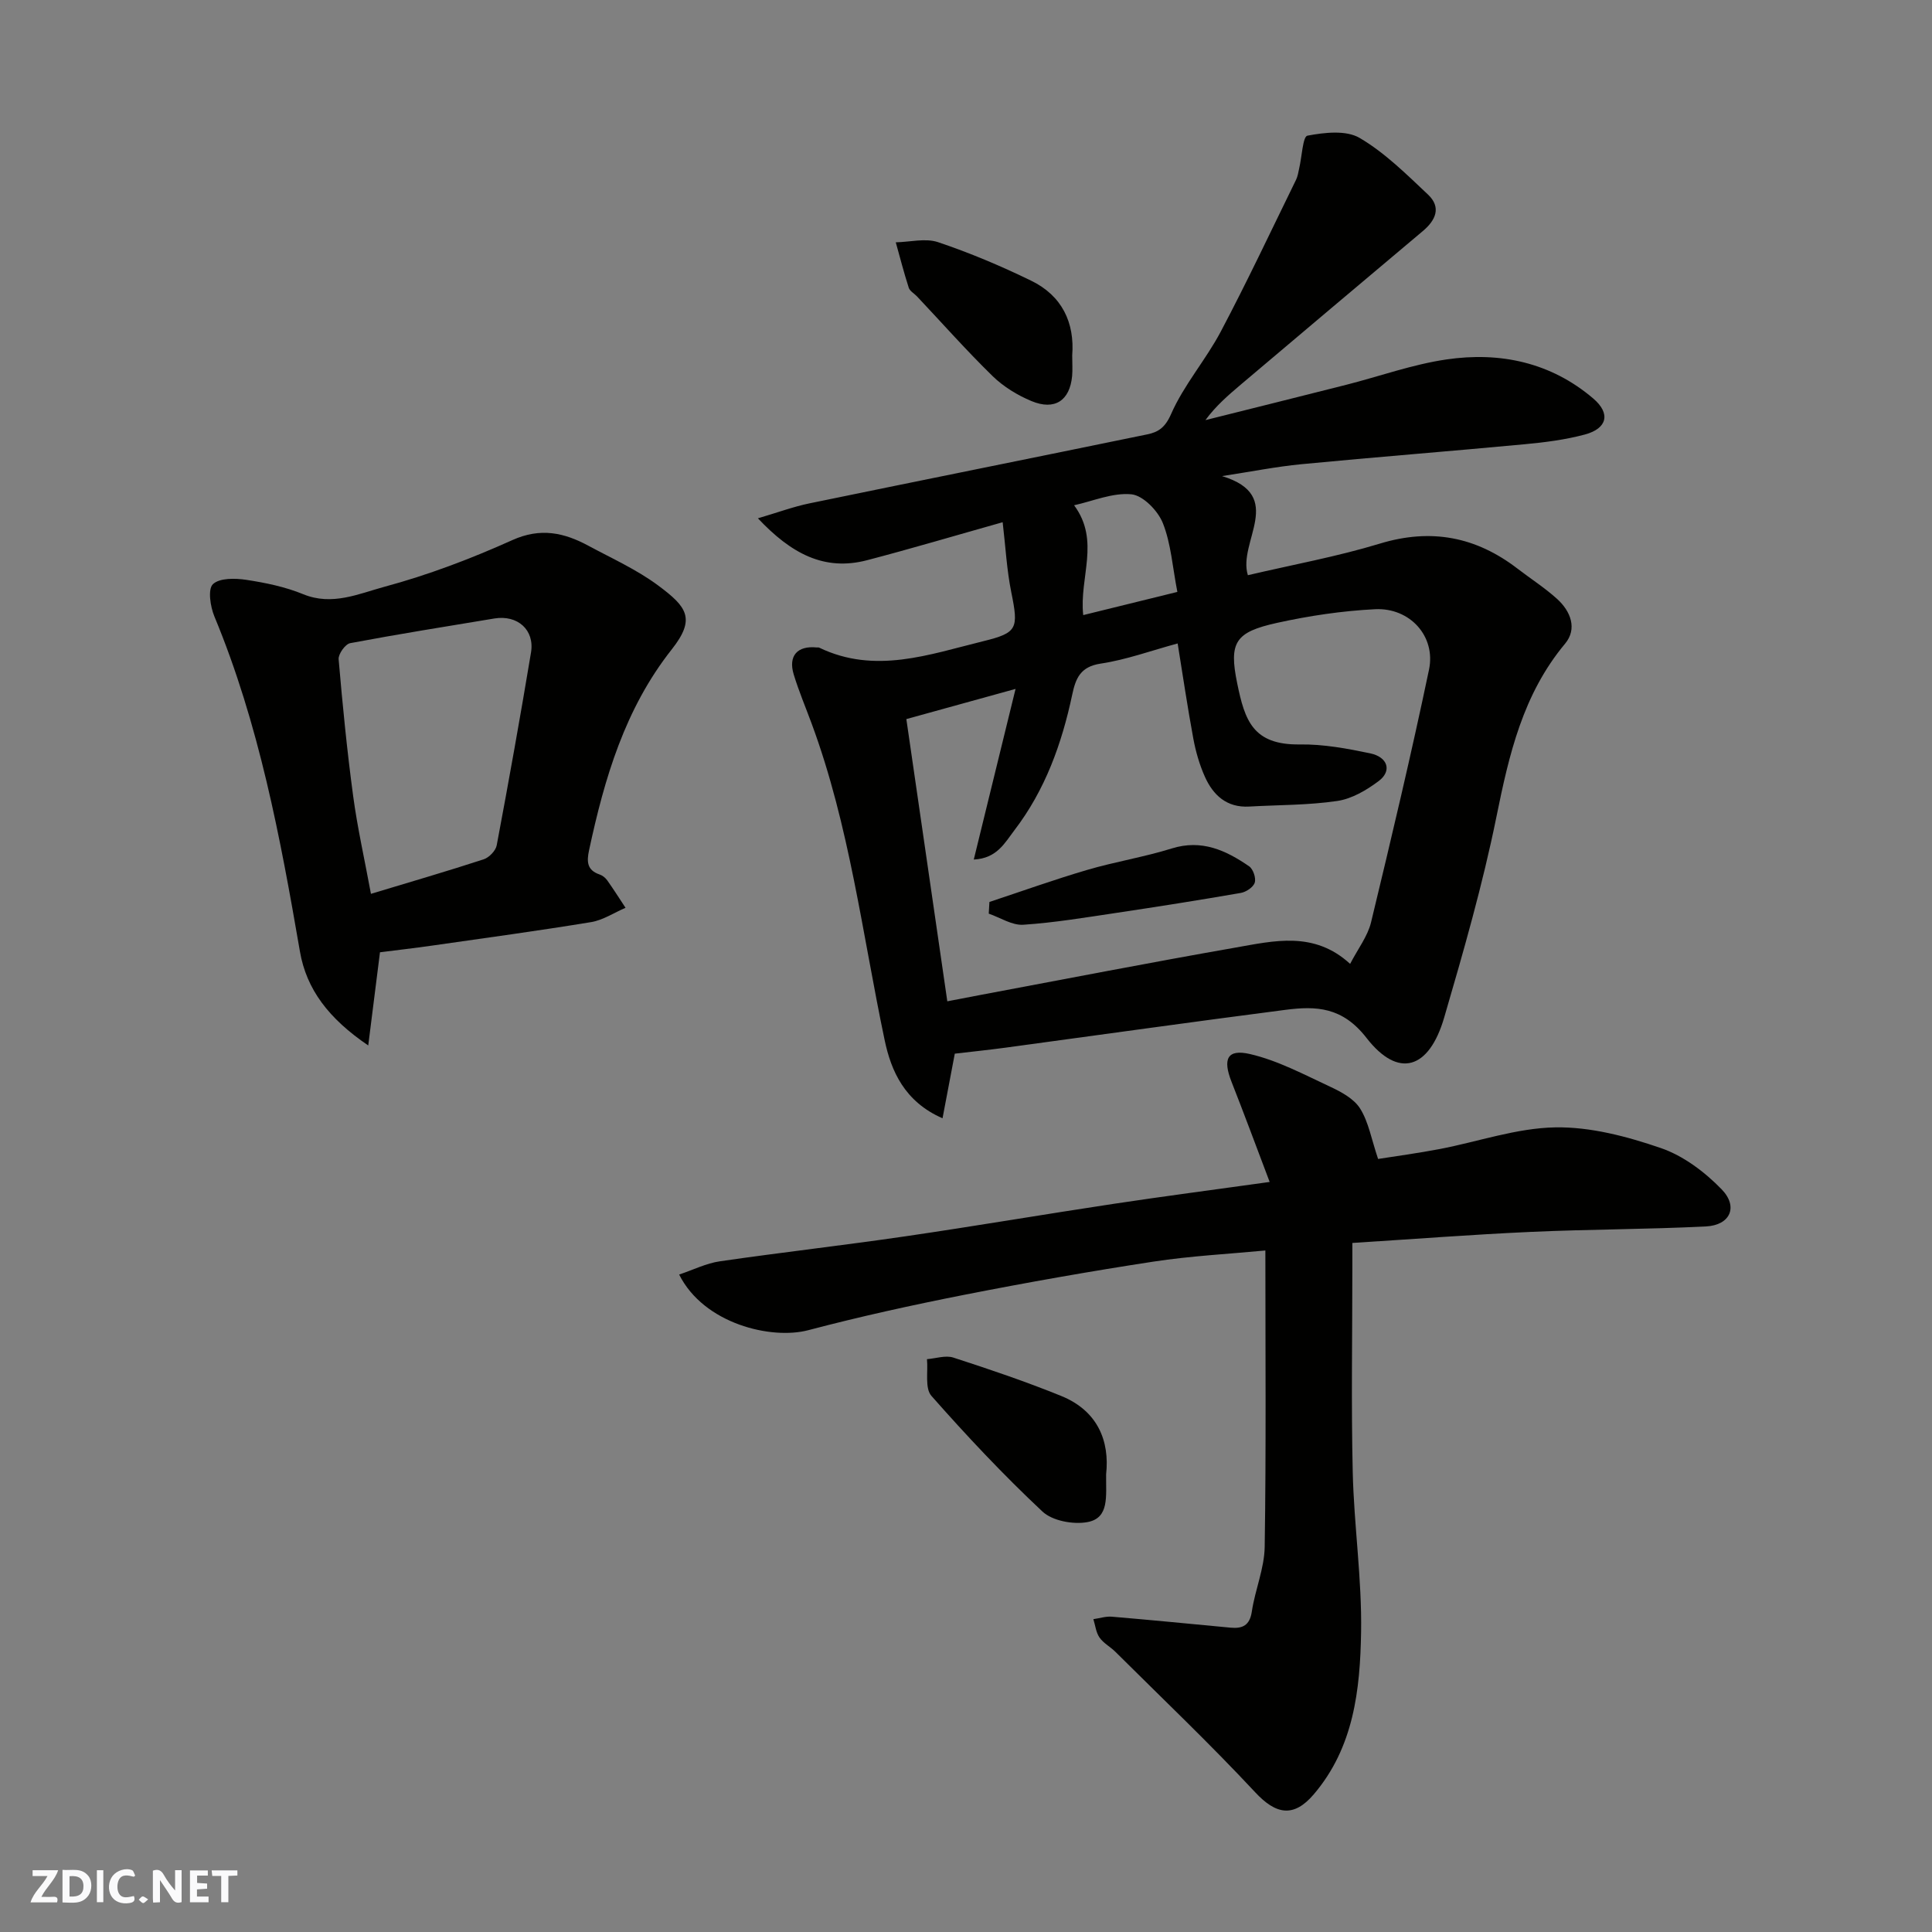 <svg enable-background="new 0 0 400 400" viewBox="0 0 400 400" xmlns="http://www.w3.org/2000/svg"><rect x="0" y="0" width="400" height="400" fill="#808080" stroke="none"/><g fill="#fafafb"><path d="m37.59 393.81c-.92.31-1.52.05-2-.78-.7-1.2-1.52-2.34-2.47-3.78v4.59c-.55.03-.95.05-1.41.07-.03-.37-.06-.64-.06-.91 0-1.91 0-3.81 0-5.7 1.13-.41 1.77-.03 2.29.91.62 1.11 1.38 2.14 2.31 3.19v-4.2h1.35v6.61z"/><path d="m12.94 393.88v-6.75c1.9.19 3.93-.54 5.37 1.29.8 1.01.78 2.88.03 3.97-1.37 1.97-3.4 1.51-5.4 1.49m1.45-1.22c2.04.12 2.92-.58 2.89-2.21-.03-1.51-.98-2.19-2.89-2z"/><path d="m11.81 393.87h-5.49c.68-2.18 2.47-3.48 3.51-5.45h-3.08v-1.21h5.29c-.71 2.13-2.44 3.48-3.47 5.51.86 0 1.63.04 2.39-.01.79-.05 1.14.21.85 1.16"/><path d="m39.33 393.86v-6.61h3.7v1.07h-2.22v1.52c.68.04 1.34.09 2.07.13v1.07c-.72.05-1.38.09-2.1.14v1.48h2.4v1.19h-3.85z"/><path d="m27.71 388.56c-1.15-.3-2.46-.61-3.1.64-.37.73-.41 1.93-.06 2.67.63 1.35 1.99.93 3.17.68.35.94-.01 1.32-.93 1.46-1.62.25-3.05-.27-3.76-1.48-.73-1.24-.6-3.03.31-4.17.88-1.11 2.71-1.7 4-1.16.32.13.44.74.65 1.12-.1.08-.19.16-.28.24"/><path d="m49.15 387.24v1.07c-.59.02-1.17.05-1.87.08v5.44h-1.48v-5.44h-1.85c-.05-.4-.08-.73-.13-1.15z"/><path d="m20.06 387.21h1.33v6.62h-1.33z"/><path d="m30.68 393.25c-.49.38-.8.79-1.05.76-.32-.05-.6-.45-.9-.7.26-.24.51-.64.8-.67.29-.04.62.3 1.15.61"/></g><path d="m207.59 108.12c-9.94 2.8-18.95 5.48-28.05 7.86-8.9 2.33-15.75-1.38-22.62-8.67 4.15-1.22 7.37-2.42 10.7-3.1 23.3-4.81 46.62-9.48 69.92-14.28 2.24-.46 3.68-1.38 4.91-4.18 2.65-6.06 7.21-11.25 10.32-17.14 5.46-10.33 10.43-20.91 15.57-31.4.35-.72.46-1.55.64-2.34.56-2.37.75-6.6 1.7-6.78 3.52-.66 8-1.19 10.82.47 5.22 3.06 9.69 7.52 14.16 11.73 2.78 2.63 1.61 5.3-1.09 7.56-12.58 10.56-25.12 21.17-37.67 31.77-2.6 2.2-5.18 4.42-7.33 7.36 9.7-2.43 19.41-4.84 29.11-7.3 6.93-1.76 13.75-4.23 20.79-5.26 11.1-1.63 21.62.6 30.4 8.09 3.64 3.1 2.9 6.2-1.73 7.45-4.07 1.09-8.32 1.63-12.53 2.02-15.39 1.45-30.8 2.65-46.18 4.13-5.19.5-10.32 1.53-16.42 2.46 13.36 4.06 3.17 13.62 5.35 20.52 9.33-2.19 18.48-3.85 27.32-6.54 10.62-3.23 19.91-1.43 28.53 5.2 2.72 2.09 5.64 3.96 8.18 6.26 2.81 2.55 4.21 6.18 1.64 9.26-8.74 10.47-11.6 22.95-14.22 35.89-2.84 14-6.8 27.79-10.81 41.52-3.13 10.72-9.49 12.7-16.08 4.21-4.99-6.43-10.41-6.64-16.81-5.81-19.3 2.49-38.58 5.21-57.87 7.82-3.56.48-7.14.85-10.56 1.25-.84 4.44-1.64 8.67-2.54 13.38-7.86-3.44-10.64-9.79-11.98-16.17-4.62-21.97-7.27-44.38-15.14-65.61-1.24-3.36-2.64-6.67-3.68-10.08-1.19-3.88.74-6.03 4.75-5.62.17.02.36-.03.5.03 11.57 5.58 22.78 1.42 34-1.33 7.07-1.74 7.31-2.6 5.79-10.11-.94-4.62-1.18-9.35-1.79-14.52zm-11.46 99.19c2.63-.51 4.67-.91 6.72-1.29 17.62-3.3 35.21-6.73 52.87-9.82 8.02-1.4 16.32-3.51 23.81 3.36 1.62-3.13 3.63-5.71 4.33-8.6 4.2-17.39 8.33-34.8 12-52.31 1.45-6.91-3.95-12.87-11.15-12.52-6.81.34-13.66 1.36-20.32 2.83-8.63 1.91-10 3.98-8.24 12.52 1.57 7.63 3.2 12.79 13 12.65 4.84-.07 9.76.84 14.53 1.84 3.69.78 4.54 3.67 1.75 5.75-2.51 1.88-5.55 3.67-8.56 4.11-6 .89-12.15.81-18.24 1.16-4.62.26-7.45-2.33-9.17-6.17-1.12-2.5-1.9-5.22-2.4-7.92-1.21-6.52-2.17-13.08-3.24-19.68-5.54 1.5-10.65 3.38-15.92 4.17-4.22.63-5.19 3.04-5.91 6.44-2.15 10.13-5.6 19.75-11.98 28.08-1.99 2.6-3.6 5.81-8.4 6.05 2.91-11.89 5.69-23.27 8.65-35.33-7.99 2.21-14.99 4.14-22.61 6.25 2.77 19.1 5.56 38.32 8.48 58.43zm47.63-84.76c-1.01-5.17-1.31-10-3.01-14.26-1.02-2.55-4.09-5.71-6.5-5.95-3.9-.38-8.02 1.43-11.87 2.27 5.47 7.38 1.03 14.93 1.89 22.74 6.36-1.57 12.39-3.05 19.49-4.8z" fill="#010100"/><path d="m261.98 258.9c-7.55.72-15.44 1.12-23.21 2.31-13.06 2-26.08 4.3-39.04 6.85-10.86 2.14-21.69 4.52-32.38 7.34-7.66 2.02-21.62-1.3-26.74-11.52 2.91-.97 5.6-2.33 8.43-2.74 12.8-1.86 25.65-3.31 38.44-5.18 14.38-2.1 28.71-4.55 43.09-6.72 10.34-1.56 20.71-2.91 32.3-4.53-2.75-7.26-5.25-14.02-7.89-20.72-1.86-4.72-.92-6.86 3.82-5.76 5.74 1.33 11.16 4.23 16.57 6.75 2.32 1.08 4.97 2.51 6.24 4.55 1.75 2.8 2.33 6.34 3.71 10.42 3.54-.56 8.16-1.18 12.73-2.05 8-1.53 15.94-4.35 23.95-4.49 7.28-.13 14.86 1.88 21.85 4.28 4.67 1.6 9.12 4.96 12.6 8.55 3.51 3.62 1.75 7.43-3.25 7.68-12.07.61-24.18.58-36.26 1.13-12.17.55-24.31 1.49-36.95 2.29v4.99c0 14.16-.25 28.33.08 42.49.26 11.04 1.91 22.08 1.73 33.09-.2 11.91-1.5 23.88-9.82 33.61-4.14 4.84-7.8 4.18-12.1-.44-9.32-10-19.25-19.44-28.95-29.09-1.05-1.04-2.47-1.78-3.29-2.96-.73-1.05-.87-2.52-1.27-3.8 1.29-.18 2.59-.62 3.85-.51 8.19.69 16.37 1.5 24.55 2.27 2.49.23 3.98-.46 4.41-3.35.67-4.49 2.59-8.9 2.66-13.37.31-20.21.14-40.44.14-61.37z" fill="#010100"/><path d="m78.67 197.16c-.79 6.25-1.52 12.1-2.43 19.29-8.21-5.57-12.79-11.64-14.14-19.44-4.07-23.62-8.46-47.11-17.72-69.4-.84-2.03-1.38-5.63-.3-6.66 1.37-1.31 4.61-1.25 6.92-.9 4 .61 8.07 1.45 11.79 2.98 5.97 2.45 11.48-.1 16.75-1.53 9.07-2.44 17.96-5.82 26.54-9.68 5.85-2.63 10.72-1.54 15.76 1.18 4.88 2.63 10.02 4.94 14.43 8.22 5.91 4.4 7.87 6.83 2.8 13.24-9.69 12.27-13.92 26.68-17.11 41.57-.51 2.36-.44 4.14 2.2 5.03.59.2 1.18.68 1.55 1.19 1.32 1.86 2.54 3.79 3.8 5.7-2.37 1.01-4.65 2.55-7.11 2.96-10.96 1.8-21.97 3.3-32.97 4.87-3.7.53-7.41.95-10.76 1.38zm-1.87-12.1c8.2-2.48 15.82-4.69 23.35-7.15 1.12-.37 2.48-1.78 2.69-2.9 2.5-13.28 4.88-26.59 7.1-39.92.78-4.69-2.8-7.83-7.58-7.04-9.96 1.65-19.94 3.24-29.86 5.11-1.01.19-2.48 2.25-2.39 3.33.81 9.46 1.74 18.92 3.01 28.34.88 6.55 2.35 13.03 3.68 20.23z" fill="#010100"/><path d="m229.01 305.24c-.06 4.53.73 9.06-3.89 9.9-2.94.53-7.23-.26-9.29-2.19-8.07-7.56-15.67-15.65-22.99-23.95-1.39-1.58-.67-5.02-.92-7.6 1.83-.14 3.84-.85 5.45-.33 7.53 2.44 15.04 4.98 22.37 7.96 7.57 3.09 10.02 9.36 9.27 16.21z" fill="#010100"/><path d="m221.99 73.58c0 1.64.1 2.98-.02 4.29-.48 5.06-3.59 7.17-8.41 5.17-2.91-1.21-5.8-2.98-8.05-5.17-5.43-5.3-10.46-10.99-15.66-16.51-.57-.6-1.47-1.08-1.7-1.78-1-3.1-1.81-6.26-2.69-9.41 2.94-.06 6.14-.91 8.76-.03 6.57 2.21 13.02 4.93 19.26 7.97 6.41 3.11 9.04 8.7 8.51 15.47z" fill="#010100"/><path d="m204.85 186.74c6.74-2.23 13.42-4.63 20.23-6.63 5.77-1.7 11.76-2.65 17.5-4.44 6.22-1.95 11.23.38 16.04 3.69.83.57 1.46 2.43 1.16 3.38-.29.94-1.78 1.94-2.88 2.13-8.52 1.48-17.07 2.83-25.62 4.11-6.46.96-12.93 2.05-19.43 2.48-2.32.15-4.76-1.48-7.14-2.3.04-.81.09-1.61.14-2.42z" fill="#010100"/></svg>